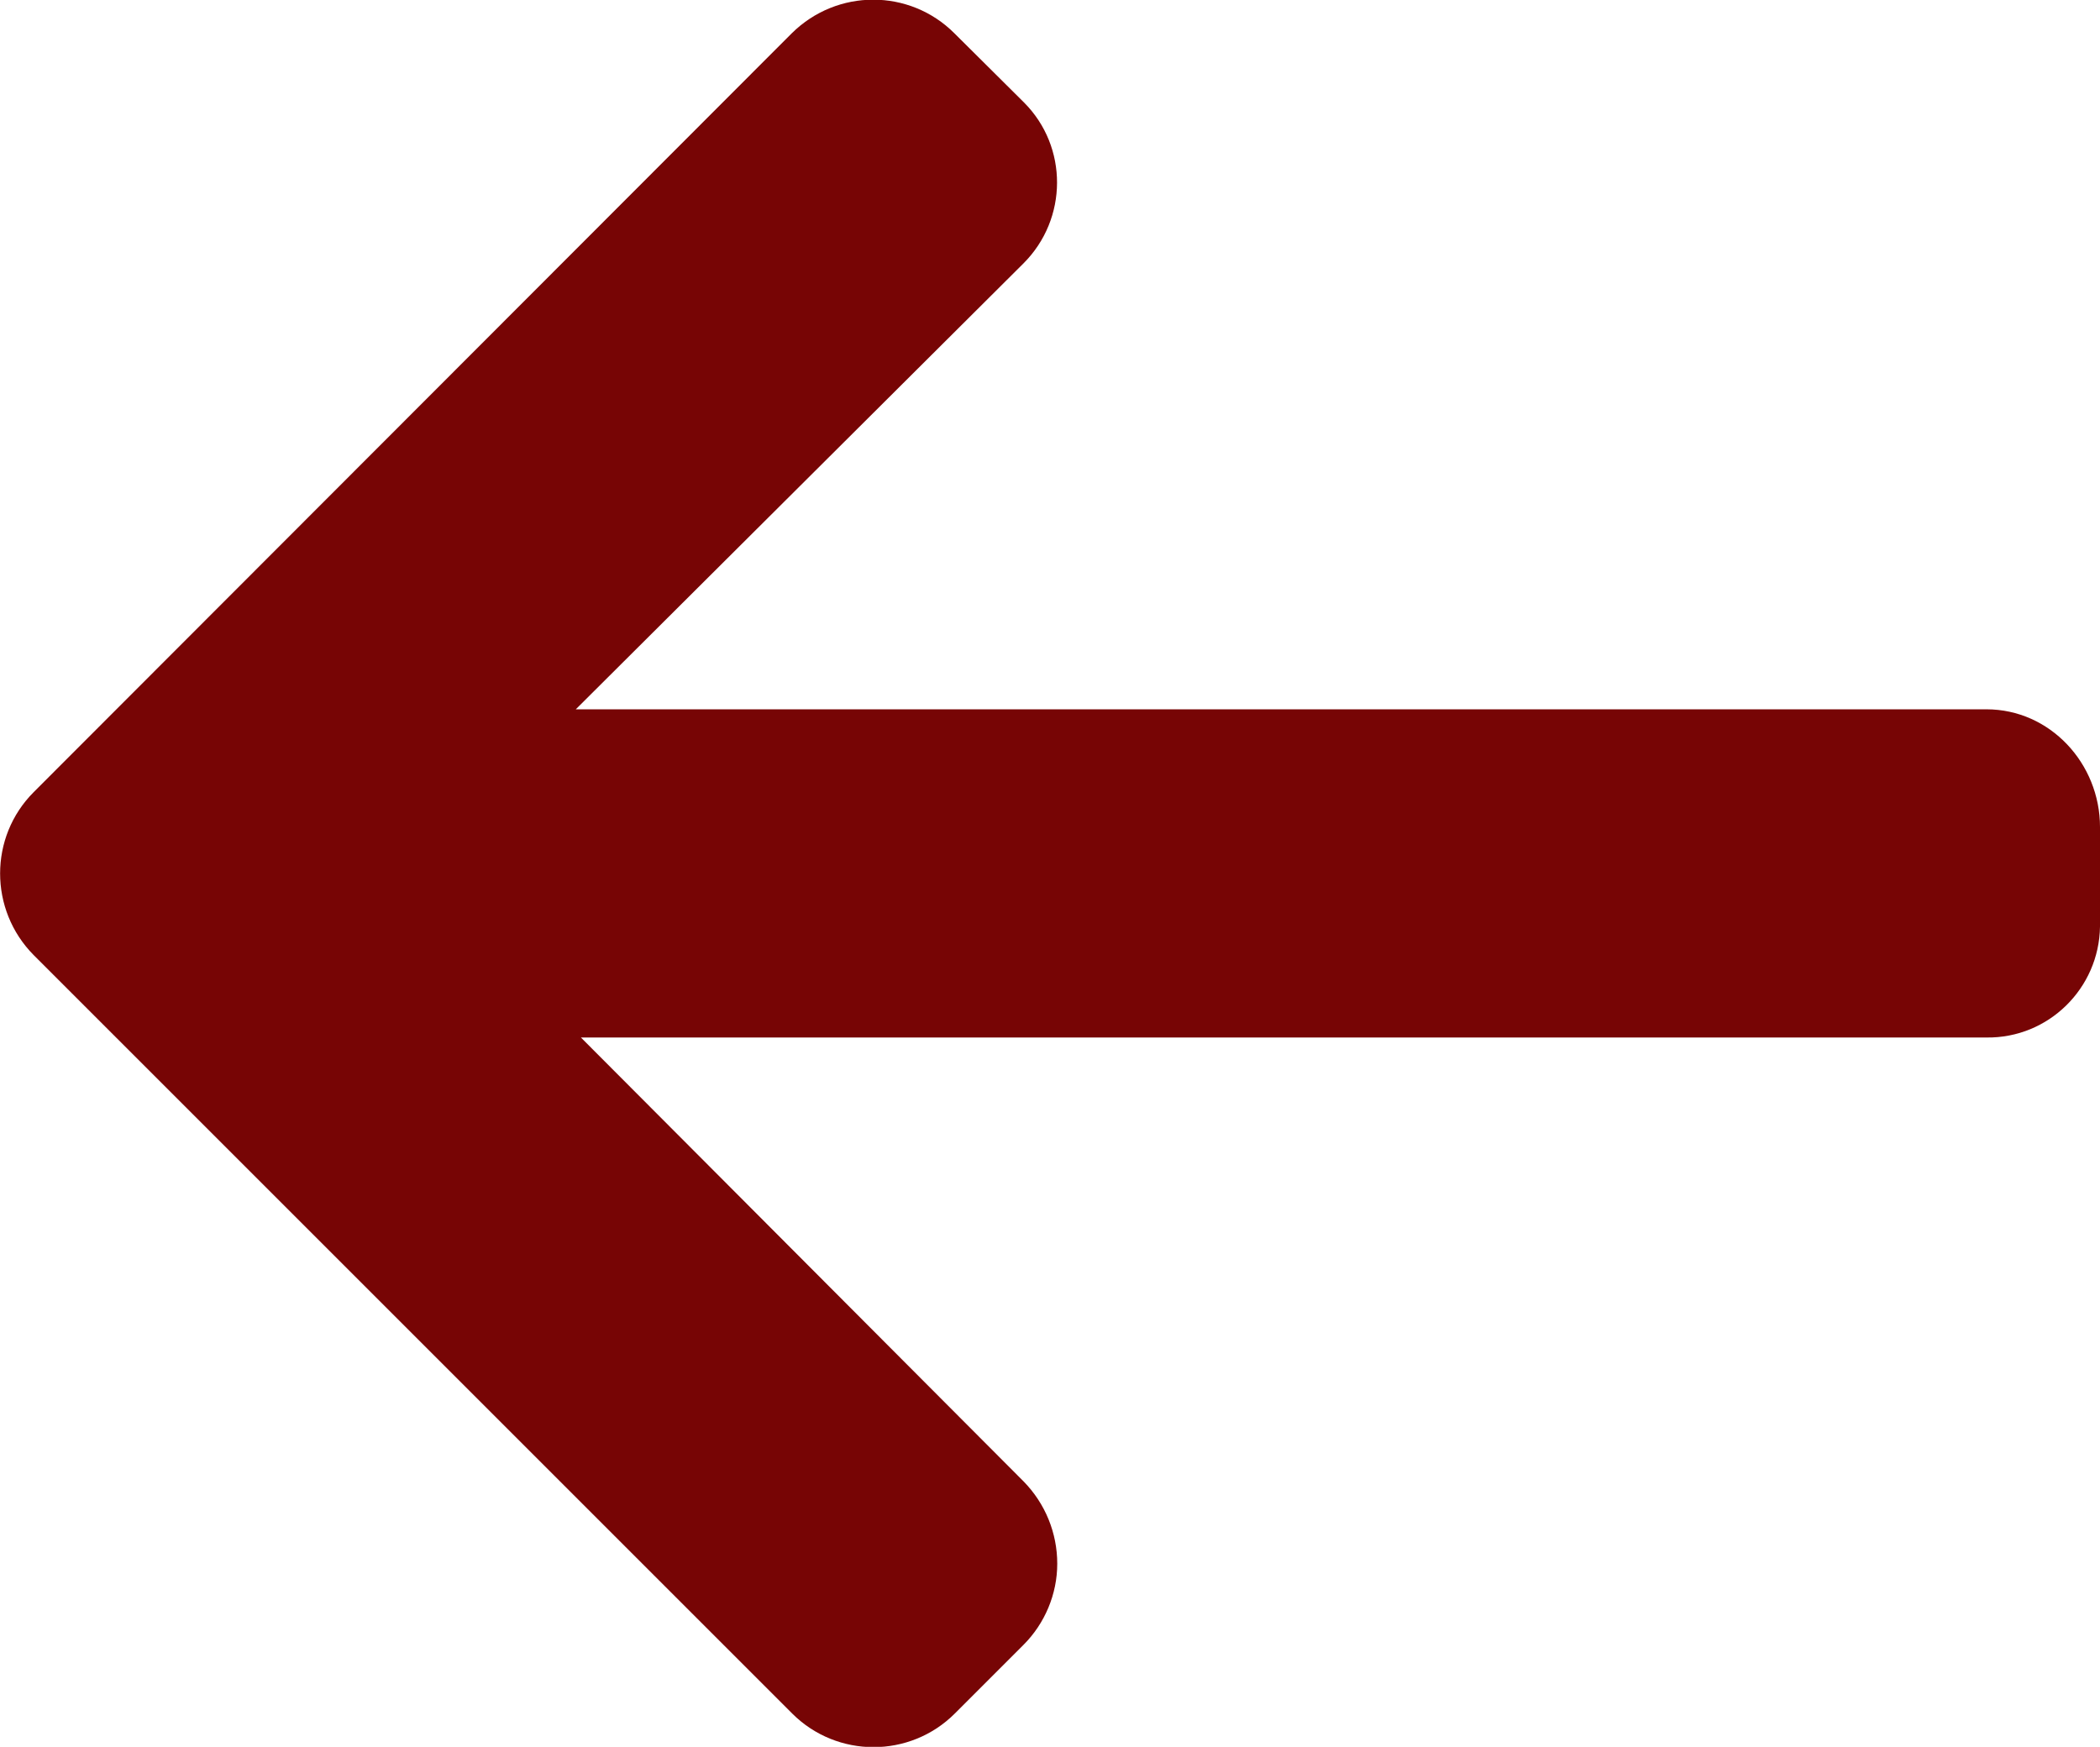 <?xml version="1.0" encoding="utf-8"?>
<!-- Generator: Adobe Illustrator 26.0.3, SVG Export Plug-In . SVG Version: 6.00 Build 0)  -->
<svg version="1.1" id="Vrstva_1" xmlns="http://www.w3.org/2000/svg" xmlns:xlink="http://www.w3.org/1999/xlink" x="0px" y="0px"
	 viewBox="0 0 492 409.3" style="enable-background:new 0 0 492 409.3;" xml:space="preserve">
<style type="text/css">
	.st0{fill:#770505;}
</style>
<path class="st0" d="M7.9,223.8l177.7,177.7c10.5,10.5,27.6,10.5,38.1,0l16.1-16.1c5-5,7.9-11.9,7.9-19c0-7.2-2.8-14.1-7.9-19.3
	L136.1,243.1h329.3c14.5,0.2,26.4-11.5,26.6-26c0-0.2,0-0.3,0-0.5v-22.8c0-14.9-11.7-27.6-26.6-27.6H134.9L239.8,61.7
	c10.4-10.4,10.5-27.3,0.1-37.7c0,0-0.1-0.1-0.1-0.1L223.6,7.8c-10.5-10.5-27.5-10.5-38.1,0L7.9,185.6
	C-2.6,196.1-2.6,213.2,7.9,223.8z"/>
</svg>
